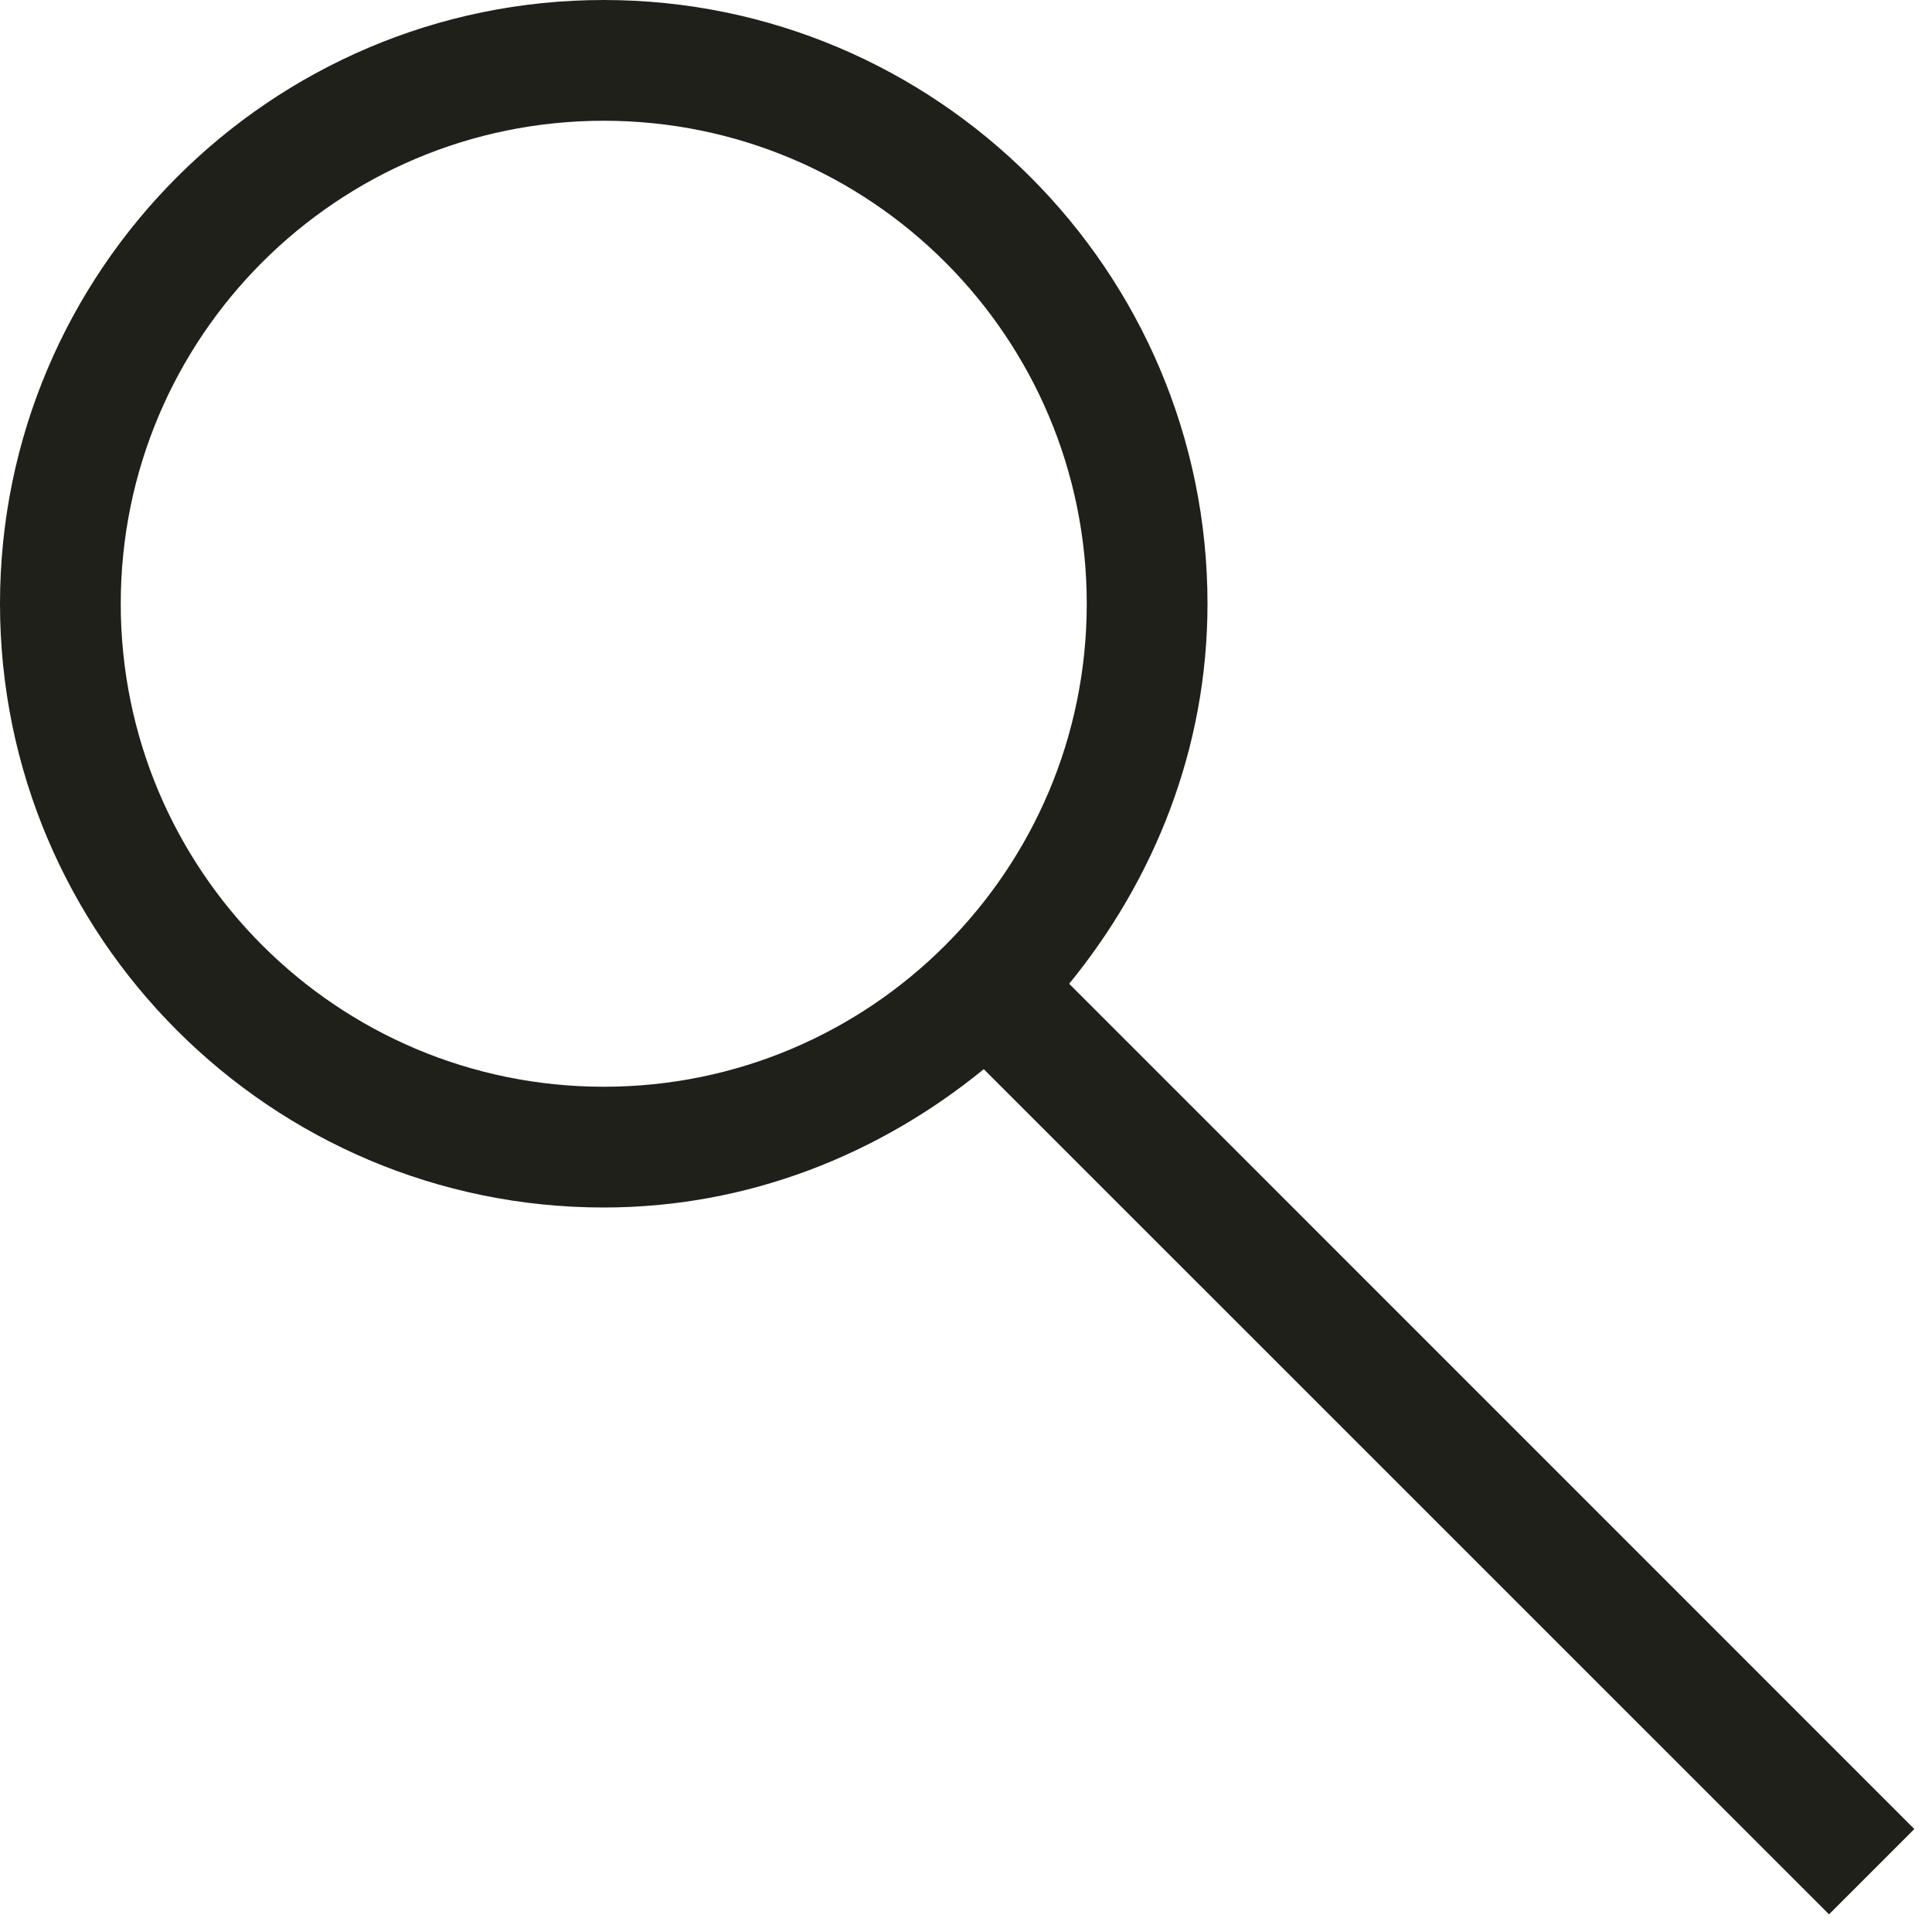 <svg width="20" height="20" viewBox="0 0 20 20" fill="none" xmlns="http://www.w3.org/2000/svg">
<path d="M6.25 12.5C7.747 12.5 9.105 11.949 10.184 11.068L18.934 19.817L19.817 18.934L11.068 10.184C11.949 9.105 12.5 7.747 12.5 6.25C12.5 2.804 9.696 0 6.25 0C2.804 0 0 2.804 0 6.25C0 9.696 2.804 12.5 6.25 12.5ZM6.25 1.25C9.011 1.25 11.25 3.489 11.25 6.25C11.25 9.011 9.011 11.25 6.25 11.25C3.489 11.25 1.25 9.011 1.25 6.25C1.25 3.489 3.489 1.25 6.25 1.25Z" fill="#1E2019"/>
</svg>
